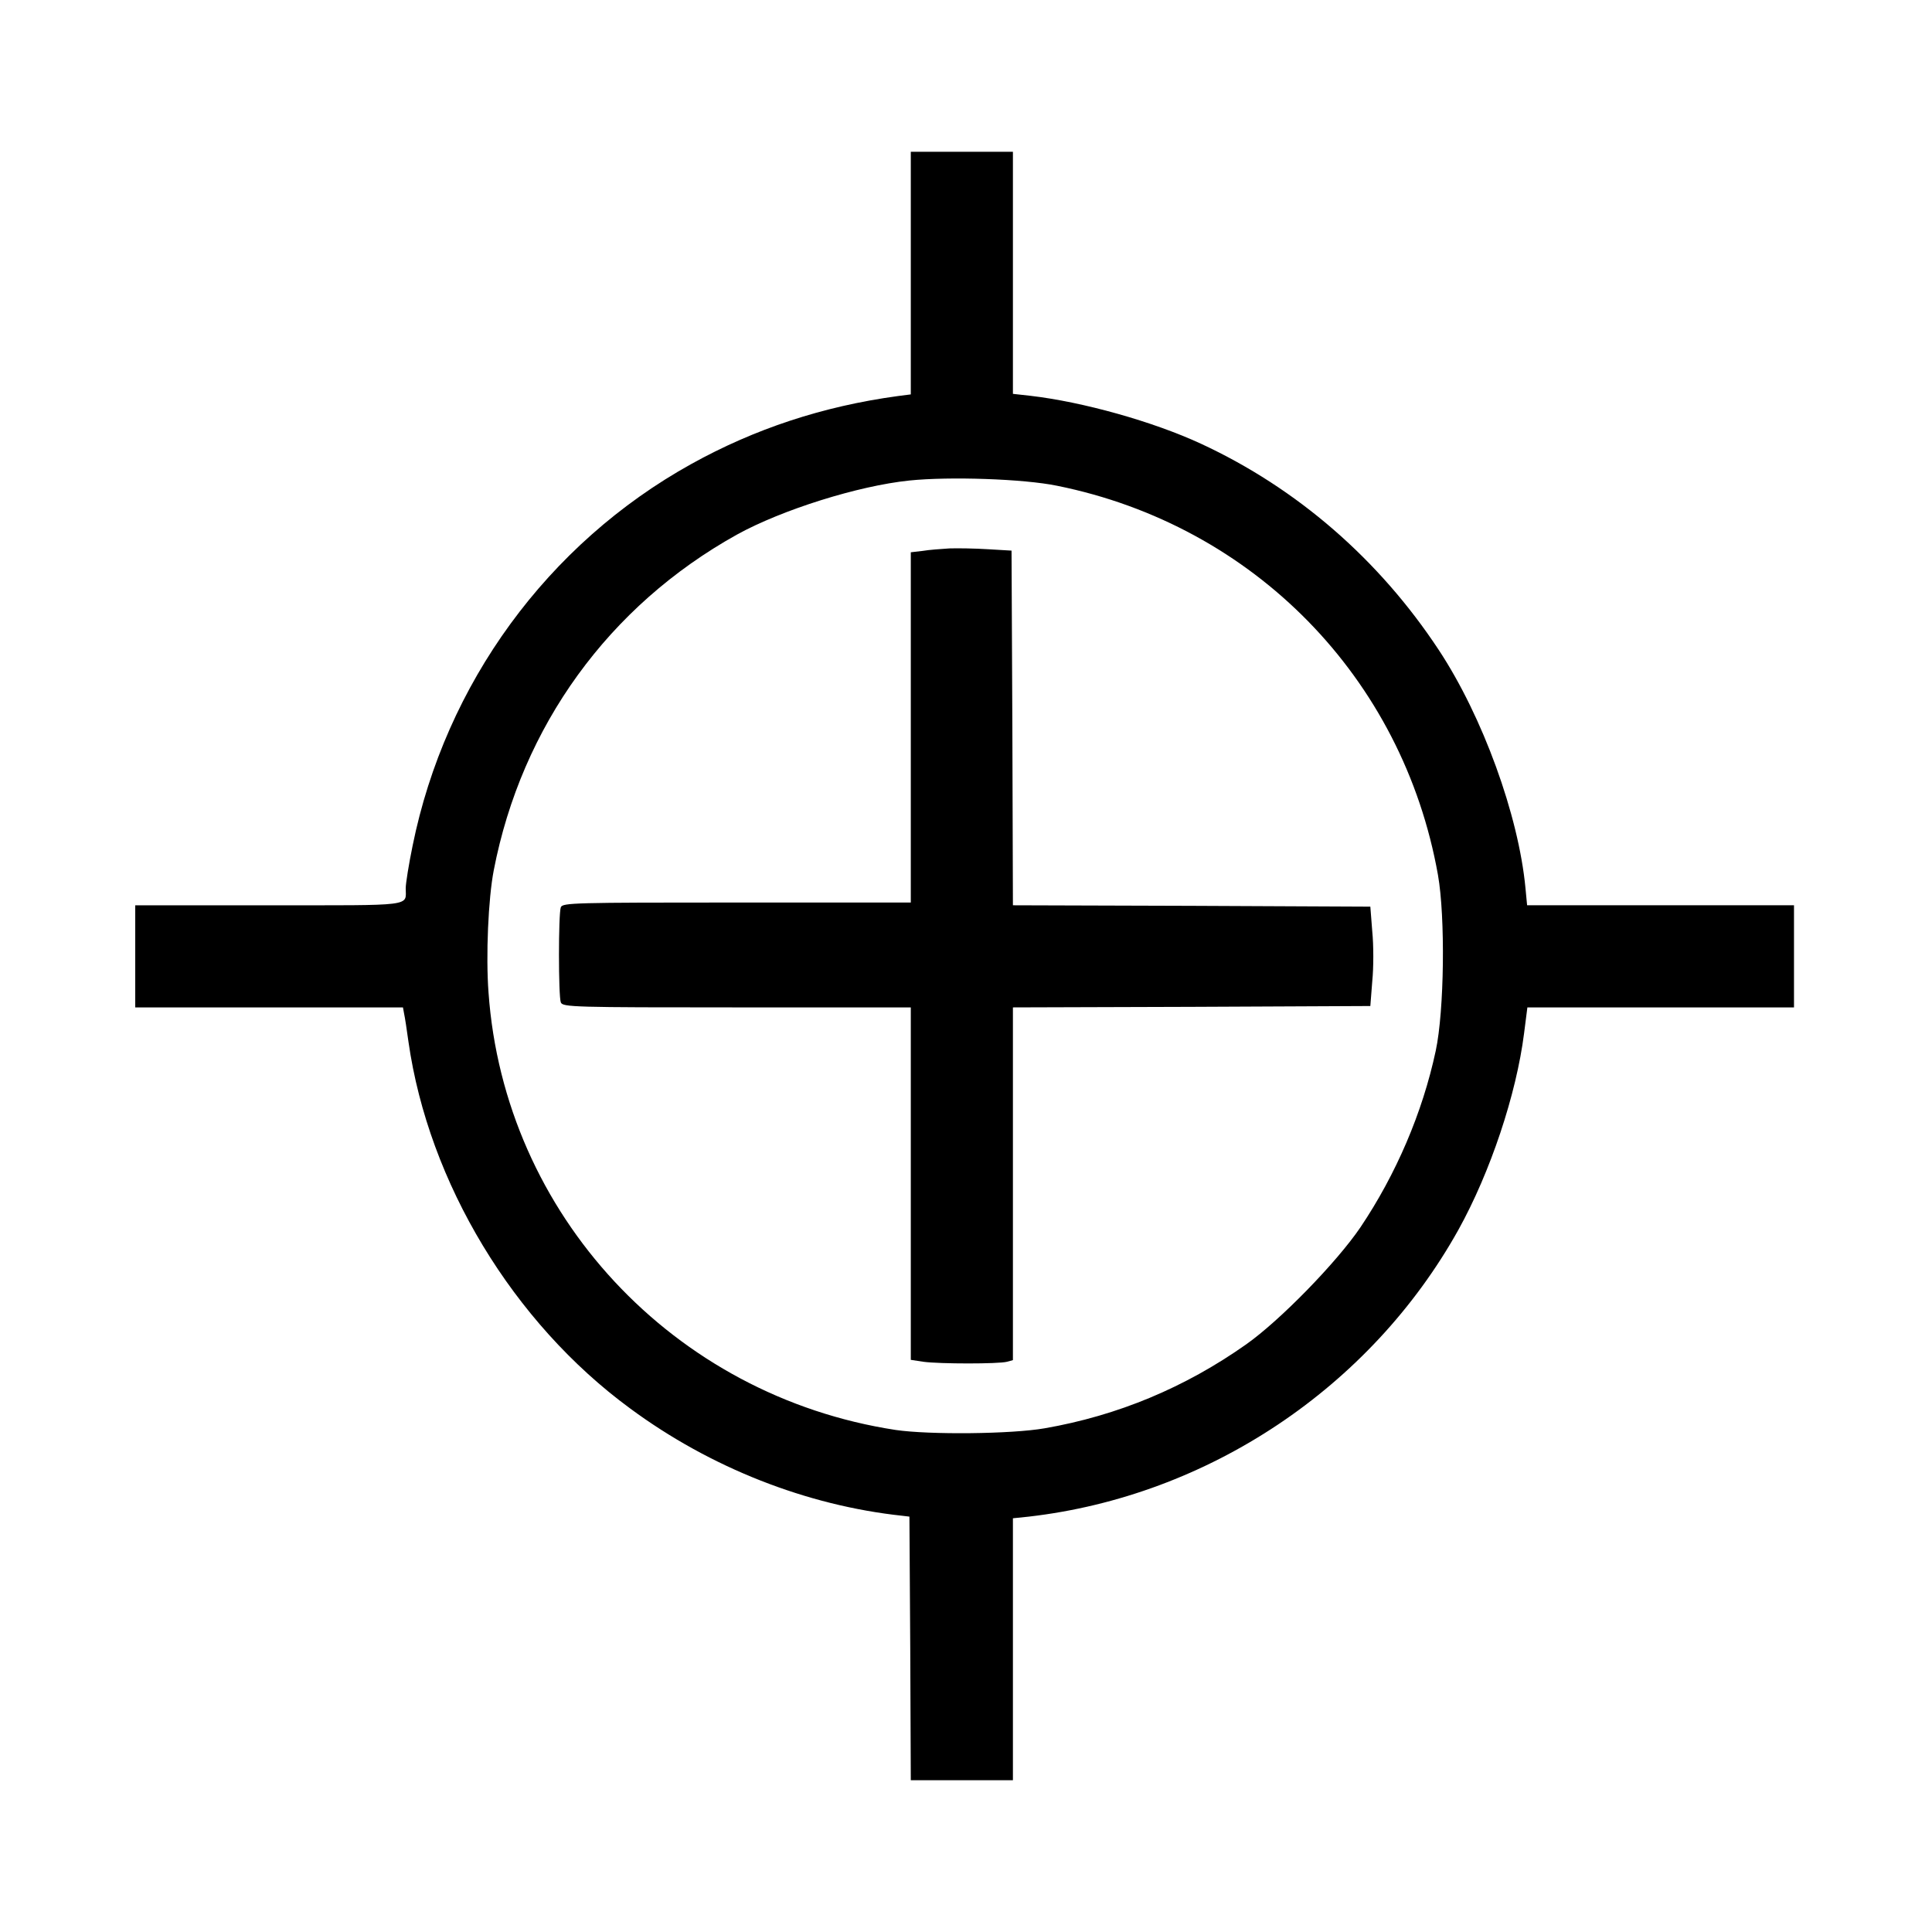 <?xml version="1.0" standalone="no"?>
<!DOCTYPE svg PUBLIC "-//W3C//DTD SVG 20010904//EN"
 "http://www.w3.org/TR/2001/REC-SVG-20010904/DTD/svg10.dtd">
<svg version="1.0" xmlns="http://www.w3.org/2000/svg"
 width="700pt" height="700pt" viewBox="0 0 700 700"
 preserveAspectRatio="xMidYMid meet">
<g transform="translate(0,700) scale(0.1,-0.1)"
fill="#000000" stroke="none">
<path d="M3300 6011 l0 -440 -47 -6 c-272 -37 -519 -119 -748 -246 -521 -289
-891 -796 -1010 -1383 -14 -68 -25 -137 -25 -154 0 -67 37 -62 -496 -62 l-484
0 0 -185 0 -185 485 0 485 0 4 -22 c3 -13 10 -59 16 -103 73 -510 379 -1017
803 -1328 291 -215 640 -352 987 -389 l25 -3 3 -477 2 -478 185 0 185 0 0 474
0 475 58 6 c649 75 1237 467 1556 1039 116 209 210 491 238 712 l12 94 483 0
483 0 0 185 0 185 -484 0 -483 0 -6 63 c-25 263 -155 621 -314 862 -217 329
-514 586 -861 747 -175 81 -429 152 -619 174 l-63 7 0 438 0 439 -185 0 -185
0 0 -439z m530 -771 c713 -144 1253 -696 1380 -1410 27 -153 23 -492 -8 -637
-48 -225 -144 -448 -273 -640 -87 -128 -292 -338 -414 -424 -221 -156 -465
-258 -730 -304 -120 -21 -417 -24 -540 -6 -805 123 -1418 781 -1475 1585 -10
133 -1 340 19 443 101 522 417 958 881 1216 163 90 440 177 625 196 145 15
414 6 535 -19z"/>
<path d="M3440 5013 c-30 -2 -74 -5 -97 -9 l-43 -5 0 -635 0 -634 -630 0
c-591 0 -631 -1 -638 -17 -9 -23 -9 -323 0 -345 7 -17 47 -18 638 -18 l630 0
0 -639 0 -638 46 -7 c59 -8 272 -8 302 0 l22 6 0 639 0 639 648 2 647 3 7 90
c5 49 5 130 0 180 l-7 90 -647 3 -648 2 -2 643 -3 642 -85 5 c-47 3 -110 4
-140 3z"/>
</g>
</svg>
